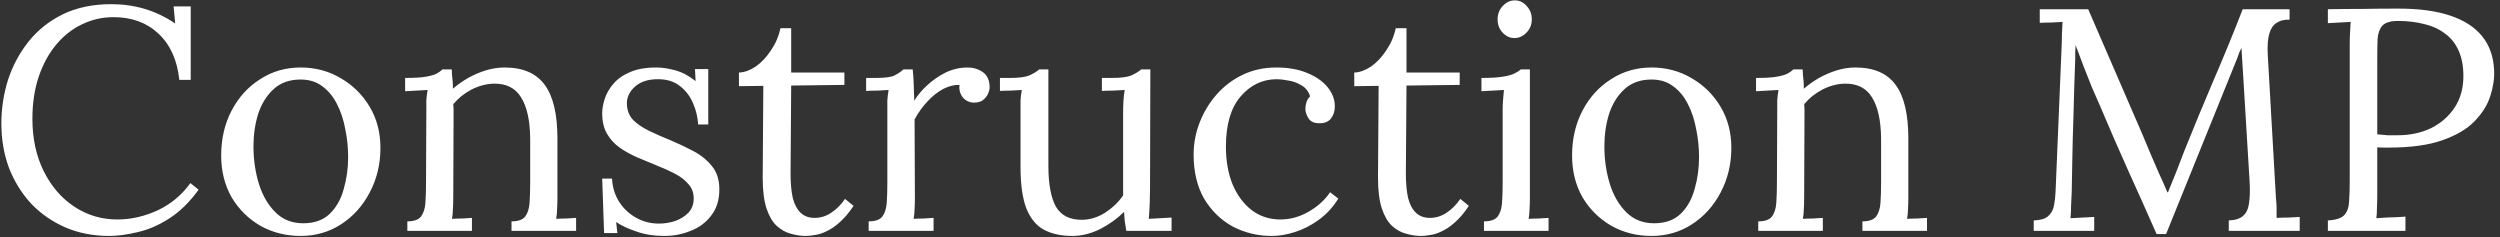 <svg width="379" height="36" viewBox="0 0 379 36" fill="none" xmlns="http://www.w3.org/2000/svg">
<rect x="0" y="0" width="379" height="36" fill="#333333" stroke="none"/>
<path d="M27.184 12.104C26.864 9.096 25.808 6.76 24.016 5.096C22.256 3.432 19.984 2.6 17.2 2.6C15.504 2.6 13.904 2.968 12.4 3.704C10.928 4.408 9.632 5.432 8.512 6.776C7.392 8.12 6.512 9.736 5.872 11.624C5.232 13.512 4.912 15.64 4.912 18.008C4.912 21.016 5.488 23.672 6.64 25.976C7.792 28.28 9.344 30.072 11.296 31.352C13.248 32.632 15.408 33.272 17.776 33.272C19.856 33.272 21.904 32.808 23.92 31.88C25.936 30.92 27.584 29.544 28.864 27.752L30.112 28.76C28.736 30.648 27.248 32.104 25.648 33.128C24.048 34.152 22.448 34.84 20.848 35.192C19.28 35.576 17.84 35.768 16.528 35.768C14.128 35.768 11.92 35.336 9.904 34.472C7.92 33.608 6.192 32.408 4.72 30.872C3.28 29.304 2.16 27.496 1.36 25.448C0.592 23.368 0.208 21.128 0.208 18.728C0.208 16.456 0.544 14.248 1.216 12.104C1.92 9.96 2.96 8.024 4.336 6.296C5.712 4.568 7.44 3.192 9.52 2.168C11.632 1.144 14.08 0.632 16.864 0.632C18.656 0.632 20.352 0.872 21.952 1.352C23.552 1.832 25.088 2.568 26.56 3.56L26.32 0.968H28.912V12.104H27.184ZM45.578 35.768C43.339 35.768 41.306 35.256 39.483 34.232C37.658 33.176 36.203 31.736 35.114 29.912C34.059 28.056 33.531 25.944 33.531 23.576C33.531 21.048 34.059 18.776 35.114 16.76C36.17 14.744 37.611 13.16 39.434 12.008C41.258 10.824 43.306 10.232 45.578 10.232C47.819 10.232 49.85 10.776 51.675 11.864C53.498 12.92 54.955 14.36 56.042 16.184C57.13 18.008 57.675 20.088 57.675 22.424C57.675 24.888 57.13 27.144 56.042 29.192C54.986 31.208 53.547 32.808 51.722 33.992C49.898 35.176 47.85 35.768 45.578 35.768ZM45.962 33.848C47.658 33.848 49.002 33.368 49.995 32.408C50.986 31.448 51.691 30.2 52.106 28.664C52.554 27.128 52.779 25.512 52.779 23.816C52.779 22.376 52.635 20.968 52.346 19.592C52.09 18.184 51.675 16.92 51.099 15.8C50.523 14.648 49.77 13.736 48.843 13.064C47.947 12.392 46.858 12.056 45.578 12.056C43.914 12.056 42.554 12.536 41.498 13.496C40.443 14.456 39.658 15.704 39.147 17.24C38.666 18.776 38.426 20.424 38.426 22.184C38.426 24.168 38.699 26.056 39.242 27.848C39.786 29.608 40.618 31.048 41.739 32.168C42.858 33.288 44.267 33.848 45.962 33.848ZM61.753 35V33.56C62.745 33.56 63.433 33.32 63.817 32.84C64.201 32.328 64.425 31.64 64.489 30.776C64.553 29.88 64.585 28.856 64.585 27.704L64.633 16.76C64.633 16.248 64.633 15.736 64.633 15.224C64.665 14.712 64.729 14.184 64.825 13.64C64.249 13.672 63.673 13.704 63.097 13.736C62.553 13.768 61.993 13.8 61.417 13.832V11.816C62.825 11.816 63.881 11.752 64.585 11.624C65.321 11.496 65.865 11.336 66.217 11.144C66.569 10.952 66.857 10.744 67.081 10.52H68.473C68.505 10.744 68.521 11 68.521 11.288C68.553 11.576 68.585 11.896 68.617 12.248C68.649 12.6 68.665 13 68.665 13.448C69.369 12.84 70.137 12.296 70.969 11.816C71.833 11.336 72.729 10.952 73.657 10.664C74.617 10.376 75.561 10.232 76.489 10.232C79.273 10.232 81.305 11.112 82.585 12.872C83.865 14.6 84.505 17.304 84.505 20.984V29.912C84.505 30.552 84.489 31.128 84.457 31.64C84.457 32.12 84.409 32.632 84.313 33.176C84.825 33.144 85.321 33.128 85.801 33.128C86.313 33.096 86.825 33.064 87.337 33.032V35H77.545V33.56C78.537 33.56 79.225 33.32 79.609 32.84C79.993 32.328 80.217 31.64 80.281 30.776C80.345 29.88 80.377 28.856 80.377 27.704V20.984C80.345 18.232 79.881 16.152 78.985 14.744C78.121 13.336 76.745 12.648 74.857 12.68C73.705 12.712 72.569 13.016 71.449 13.592C70.361 14.168 69.449 14.904 68.713 15.8C68.745 16.056 68.761 16.344 68.761 16.664C68.761 16.984 68.761 17.32 68.761 17.672L68.713 29.912C68.713 30.552 68.697 31.128 68.665 31.64C68.665 32.12 68.617 32.632 68.521 33.176C69.033 33.144 69.529 33.128 70.009 33.128C70.521 33.096 71.033 33.064 71.545 33.032V35H61.753ZM100.749 35.768C99.149 35.768 97.725 35.544 96.477 35.096C95.229 34.68 94.205 34.2 93.405 33.656L93.597 35.336H91.581L91.293 27.08H92.781C92.845 28.392 93.213 29.576 93.885 30.632C94.557 31.656 95.421 32.456 96.477 33.032C97.533 33.608 98.669 33.896 99.885 33.896C100.717 33.896 101.533 33.768 102.333 33.512C103.133 33.224 103.805 32.808 104.349 32.264C104.893 31.688 105.165 30.968 105.165 30.104C105.165 29.208 104.893 28.472 104.349 27.896C103.837 27.288 103.149 26.76 102.285 26.312C101.421 25.864 100.493 25.448 99.501 25.064C98.541 24.68 97.581 24.28 96.621 23.864C95.661 23.448 94.765 22.952 93.933 22.376C93.133 21.8 92.493 21.096 92.013 20.264C91.533 19.432 91.293 18.408 91.293 17.192C91.293 16.52 91.421 15.784 91.677 14.984C91.933 14.184 92.365 13.432 92.973 12.728C93.581 11.992 94.413 11.4 95.469 10.952C96.525 10.472 97.869 10.232 99.501 10.232C100.365 10.232 101.325 10.376 102.381 10.664C103.437 10.952 104.461 11.496 105.453 12.296L105.357 10.472H107.373V18.872H105.837C105.773 17.752 105.517 16.68 105.069 15.656C104.621 14.6 103.965 13.736 103.101 13.064C102.237 12.36 101.117 12.008 99.741 12.008C98.269 12.008 97.117 12.376 96.285 13.112C95.453 13.848 95.037 14.696 95.037 15.656C95.037 16.648 95.341 17.48 95.949 18.152C96.589 18.792 97.405 19.352 98.397 19.832C99.389 20.312 100.445 20.776 101.565 21.224C102.781 21.736 103.965 22.296 105.117 22.904C106.269 23.512 107.213 24.28 107.949 25.208C108.685 26.104 109.053 27.272 109.053 28.712C109.053 30.312 108.637 31.64 107.805 32.696C107.005 33.752 105.965 34.52 104.685 35C103.437 35.512 102.125 35.768 100.749 35.768ZM122.152 35.768C121.416 35.768 120.664 35.656 119.896 35.432C119.128 35.24 118.408 34.84 117.736 34.232C117.096 33.624 116.584 32.744 116.2 31.592C115.816 30.408 115.624 28.856 115.624 26.936L115.72 13.016L112.024 13.064V11C112.856 10.968 113.704 10.664 114.568 10.088C115.432 9.48 116.2 8.664 116.872 7.64C117.576 6.616 118.056 5.496 118.312 4.28H119.944V11H128.008V12.872L119.944 12.968L119.848 26.312C119.848 27.752 119.96 28.984 120.184 30.008C120.44 31 120.84 31.752 121.384 32.264C121.928 32.776 122.632 33.032 123.496 33.032C124.392 33.032 125.224 32.776 125.992 32.264C126.792 31.752 127.496 31.048 128.104 30.152L129.4 31.208C128.696 32.264 127.992 33.096 127.288 33.704C126.616 34.312 125.96 34.76 125.32 35.048C124.68 35.368 124.088 35.56 123.544 35.624C123 35.72 122.536 35.768 122.152 35.768ZM131.69 33.56C132.682 33.56 133.37 33.32 133.754 32.84C134.138 32.328 134.362 31.64 134.426 30.776C134.49 29.88 134.522 28.856 134.522 27.704V16.76C134.522 16.248 134.522 15.736 134.522 15.224C134.554 14.712 134.618 14.184 134.714 13.64C134.138 13.672 133.562 13.704 132.986 13.736C132.442 13.736 131.882 13.752 131.306 13.784V11.816H132.794C134.17 11.816 135.114 11.688 135.626 11.432C136.17 11.144 136.618 10.84 136.97 10.52H138.362C138.426 11.032 138.474 11.672 138.506 12.44C138.538 13.176 138.57 14.12 138.602 15.272C139.082 14.472 139.738 13.688 140.57 12.92C141.402 12.152 142.33 11.512 143.354 11C144.41 10.488 145.514 10.232 146.666 10.232C147.562 10.232 148.346 10.472 149.018 10.952C149.69 11.432 150.026 12.2 150.026 13.256C150.026 13.512 149.946 13.832 149.786 14.216C149.626 14.568 149.37 14.888 149.018 15.176C148.666 15.432 148.202 15.56 147.626 15.56C146.922 15.528 146.362 15.256 145.946 14.744C145.53 14.2 145.37 13.576 145.466 12.872C144.666 12.84 143.834 13.048 142.97 13.496C142.138 13.944 141.354 14.568 140.618 15.368C139.882 16.136 139.226 17.048 138.65 18.104L138.698 29.912C138.698 30.552 138.682 31.128 138.65 31.64C138.65 32.12 138.602 32.632 138.506 33.176C139.018 33.144 139.514 33.128 139.994 33.128C140.506 33.096 141.018 33.064 141.53 33.032V35H131.69V33.56ZM162.584 35.768C160.856 35.768 159.4 35.448 158.216 34.808C157.064 34.168 156.184 33.08 155.576 31.544C155 30.008 154.712 27.928 154.712 25.304V16.76C154.712 16.248 154.712 15.736 154.712 15.224C154.744 14.712 154.808 14.184 154.904 13.64C154.36 13.672 153.8 13.704 153.224 13.736C152.68 13.736 152.136 13.752 151.592 13.784V11.816H153.08C154.456 11.816 155.448 11.688 156.056 11.432C156.696 11.144 157.192 10.84 157.544 10.52H158.936V25.16C158.936 27.912 159.32 29.976 160.088 31.352C160.888 32.696 162.232 33.352 164.12 33.32C165.336 33.288 166.488 32.92 167.576 32.216C168.696 31.48 169.592 30.616 170.264 29.624V17.288C170.264 16.52 170.28 15.864 170.312 15.32C170.344 14.744 170.408 14.184 170.504 13.64C169.928 13.672 169.352 13.704 168.776 13.736C168.2 13.736 167.624 13.752 167.048 13.784V11.816H168.536C169.912 11.816 170.904 11.688 171.512 11.432C172.152 11.144 172.648 10.84 173 10.52H174.392L174.344 28.664C174.344 29.176 174.328 29.896 174.296 30.824C174.264 31.752 174.216 32.536 174.152 33.176C174.728 33.144 175.304 33.112 175.88 33.08C176.456 33.048 177.032 33.016 177.608 32.984V35H170.744C170.648 34.456 170.568 33.944 170.504 33.464C170.472 32.984 170.44 32.536 170.408 32.12C169.416 33.112 168.216 33.976 166.808 34.712C165.4 35.416 163.992 35.768 162.584 35.768ZM192.808 35.768C190.664 35.768 188.68 35.288 186.856 34.328C185.064 33.336 183.624 31.928 182.536 30.104C181.48 28.248 180.952 26.024 180.952 23.432C180.952 21.768 181.256 20.152 181.864 18.584C182.472 17.016 183.32 15.608 184.408 14.36C185.528 13.08 186.856 12.072 188.392 11.336C189.928 10.6 191.624 10.232 193.48 10.232C195.272 10.232 196.824 10.504 198.136 11.048C199.48 11.592 200.52 12.312 201.256 13.208C201.992 14.104 202.36 15.08 202.36 16.136C202.36 16.84 202.168 17.448 201.784 17.96C201.4 18.44 200.84 18.68 200.104 18.68C199.304 18.712 198.728 18.472 198.376 17.96C198.056 17.416 197.896 16.936 197.896 16.52C197.896 16.2 197.944 15.88 198.04 15.56C198.136 15.208 198.328 14.888 198.616 14.6C198.36 13.832 197.912 13.272 197.272 12.92C196.632 12.536 195.96 12.296 195.256 12.2C194.584 12.072 194.024 12.008 193.576 12.008C191.4 12.008 189.56 12.888 188.056 14.648C186.584 16.376 185.848 18.904 185.848 22.232C185.848 24.376 186.184 26.28 186.856 27.944C187.56 29.608 188.536 30.92 189.784 31.88C191.032 32.808 192.472 33.272 194.104 33.272C195.608 33.272 197.048 32.872 198.424 32.072C199.8 31.272 200.872 30.296 201.64 29.144L202.888 30.104C202.056 31.448 201.048 32.536 199.864 33.368C198.712 34.2 197.512 34.808 196.264 35.192C195.048 35.576 193.896 35.768 192.808 35.768ZM215.433 35.768C214.697 35.768 213.945 35.656 213.177 35.432C212.409 35.24 211.689 34.84 211.017 34.232C210.377 33.624 209.865 32.744 209.481 31.592C209.097 30.408 208.905 28.856 208.905 26.936L209.001 13.016L205.305 13.064V11C206.137 10.968 206.985 10.664 207.849 10.088C208.713 9.48 209.481 8.664 210.153 7.64C210.857 6.616 211.337 5.496 211.593 4.28H213.225V11H221.289V12.872L213.225 12.968L213.129 26.312C213.129 27.752 213.241 28.984 213.465 30.008C213.721 31 214.121 31.752 214.665 32.264C215.209 32.776 215.913 33.032 216.777 33.032C217.673 33.032 218.505 32.776 219.273 32.264C220.073 31.752 220.777 31.048 221.385 30.152L222.681 31.208C221.977 32.264 221.273 33.096 220.569 33.704C219.897 34.312 219.241 34.76 218.601 35.048C217.961 35.368 217.369 35.56 216.825 35.624C216.281 35.72 215.817 35.768 215.433 35.768ZM224.971 33.56C225.963 33.56 226.651 33.32 227.035 32.84C227.419 32.328 227.643 31.64 227.707 30.776C227.771 29.88 227.803 28.856 227.803 27.704V16.76C227.803 16.248 227.819 15.768 227.851 15.32C227.883 14.84 227.931 14.28 227.995 13.64C227.419 13.672 226.843 13.704 226.267 13.736C225.723 13.768 225.163 13.8 224.587 13.832V11.816C225.995 11.816 227.083 11.752 227.851 11.624C228.619 11.496 229.195 11.336 229.579 11.144C229.995 10.952 230.315 10.744 230.539 10.52H231.931V29.912C231.931 30.552 231.915 31.128 231.883 31.64C231.883 32.12 231.835 32.632 231.739 33.176C232.251 33.144 232.747 33.128 233.227 33.128C233.739 33.096 234.251 33.064 234.763 33.032V35H224.971V33.56ZM229.579 5.768C228.907 5.768 228.315 5.496 227.803 4.952C227.291 4.408 227.035 3.736 227.035 2.936C227.035 2.136 227.291 1.464 227.803 0.92C228.347 0.344 228.955 0.056 229.627 0.056C230.363 0.056 230.971 0.344 231.451 0.92C231.963 1.464 232.219 2.136 232.219 2.936C232.219 3.736 231.947 4.408 231.403 4.952C230.891 5.496 230.283 5.768 229.579 5.768ZM250.375 35.768C248.135 35.768 246.103 35.256 244.279 34.232C242.455 33.176 240.999 31.736 239.911 29.912C238.855 28.056 238.327 25.944 238.327 23.576C238.327 21.048 238.855 18.776 239.911 16.76C240.967 14.744 242.407 13.16 244.231 12.008C246.055 10.824 248.103 10.232 250.375 10.232C252.615 10.232 254.647 10.776 256.471 11.864C258.295 12.92 259.751 14.36 260.839 16.184C261.927 18.008 262.471 20.088 262.471 22.424C262.471 24.888 261.927 27.144 260.839 29.192C259.783 31.208 258.343 32.808 256.519 33.992C254.695 35.176 252.647 35.768 250.375 35.768ZM250.759 33.848C252.455 33.848 253.799 33.368 254.791 32.408C255.783 31.448 256.487 30.2 256.903 28.664C257.351 27.128 257.575 25.512 257.575 23.816C257.575 22.376 257.431 20.968 257.143 19.592C256.887 18.184 256.471 16.92 255.895 15.8C255.319 14.648 254.567 13.736 253.639 13.064C252.743 12.392 251.655 12.056 250.375 12.056C248.711 12.056 247.351 12.536 246.295 13.496C245.239 14.456 244.455 15.704 243.943 17.24C243.463 18.776 243.223 20.424 243.223 22.184C243.223 24.168 243.495 26.056 244.039 27.848C244.583 29.608 245.415 31.048 246.535 32.168C247.655 33.288 249.063 33.848 250.759 33.848ZM266.55 35V33.56C267.542 33.56 268.23 33.32 268.614 32.84C268.998 32.328 269.222 31.64 269.286 30.776C269.35 29.88 269.382 28.856 269.382 27.704L269.43 16.76C269.43 16.248 269.43 15.736 269.43 15.224C269.462 14.712 269.526 14.184 269.622 13.64C269.046 13.672 268.47 13.704 267.894 13.736C267.35 13.768 266.79 13.8 266.214 13.832V11.816C267.622 11.816 268.678 11.752 269.382 11.624C270.118 11.496 270.662 11.336 271.014 11.144C271.366 10.952 271.654 10.744 271.878 10.52H273.27C273.302 10.744 273.318 11 273.318 11.288C273.35 11.576 273.382 11.896 273.414 12.248C273.446 12.6 273.462 13 273.462 13.448C274.166 12.84 274.934 12.296 275.766 11.816C276.63 11.336 277.526 10.952 278.454 10.664C279.414 10.376 280.358 10.232 281.286 10.232C284.07 10.232 286.102 11.112 287.382 12.872C288.662 14.6 289.302 17.304 289.302 20.984V29.912C289.302 30.552 289.286 31.128 289.254 31.64C289.254 32.12 289.206 32.632 289.109 33.176C289.622 33.144 290.118 33.128 290.598 33.128C291.11 33.096 291.622 33.064 292.134 33.032V35H282.342V33.56C283.334 33.56 284.022 33.32 284.406 32.84C284.79 32.328 285.014 31.64 285.078 30.776C285.142 29.88 285.174 28.856 285.174 27.704V20.984C285.142 18.232 284.678 16.152 283.782 14.744C282.918 13.336 281.542 12.648 279.654 12.68C278.502 12.712 277.366 13.016 276.246 13.592C275.158 14.168 274.246 14.904 273.51 15.8C273.542 16.056 273.558 16.344 273.558 16.664C273.558 16.984 273.558 17.32 273.558 17.672L273.51 29.912C273.51 30.552 273.494 31.128 273.462 31.64C273.462 32.12 273.414 32.632 273.318 33.176C273.83 33.144 274.326 33.128 274.806 33.128C275.318 33.096 275.83 33.064 276.342 33.032V35H266.55ZM326.939 35.48C325.531 32.28 324.107 29.096 322.667 25.928C321.227 22.728 319.819 19.496 318.443 16.232C317.995 15.208 317.547 14.184 317.099 13.16C316.683 12.104 316.267 11.048 315.851 9.992C315.467 8.936 315.067 7.88 314.651 6.824C314.651 7.176 314.635 7.528 314.603 7.88C314.603 8.232 314.603 8.584 314.603 8.936C314.571 10.088 314.523 11.48 314.459 13.112C314.427 14.712 314.379 16.44 314.315 18.296C314.251 20.12 314.203 21.96 314.171 23.816C314.139 25.64 314.107 27.368 314.075 29C314.043 29.704 314.011 30.408 313.979 31.112C313.979 31.816 313.947 32.472 313.883 33.08C314.491 33.048 315.083 33.016 315.659 32.984C316.267 32.952 316.875 32.92 317.483 32.888V35H308.315V33.416C309.307 33.384 310.027 33.176 310.475 32.792C310.955 32.376 311.259 31.832 311.387 31.16C311.515 30.488 311.595 29.768 311.627 29L312.539 7.112C312.571 6.472 312.587 5.832 312.587 5.192C312.619 4.552 312.651 3.928 312.683 3.32C312.107 3.352 311.531 3.384 310.955 3.416C310.379 3.416 309.803 3.432 309.227 3.464V1.4H316.571L324.827 20.456C325.243 21.416 325.643 22.376 326.027 23.336C326.443 24.296 326.859 25.256 327.275 26.216C327.723 27.176 328.155 28.152 328.571 29.144H328.667C329.019 28.28 329.435 27.256 329.915 26.072C330.395 24.856 330.795 23.816 331.115 22.952C332.523 19.432 333.979 15.912 335.483 12.392C337.019 8.84 338.523 5.176 339.995 1.4H347.099V2.984C346.299 2.952 345.643 3.112 345.131 3.464C344.619 3.784 344.251 4.328 344.027 5.096C343.803 5.864 343.723 6.904 343.787 8.216L345.035 30.056C345.099 30.6 345.131 31.128 345.131 31.64C345.131 32.152 345.131 32.616 345.131 33.032C345.707 33 346.283 32.984 346.859 32.984C347.467 32.952 348.059 32.92 348.635 32.888V35H337.883V33.416C338.875 33.384 339.611 33.144 340.091 32.696C340.571 32.248 340.859 31.608 340.955 30.776C341.083 29.944 341.115 28.92 341.051 27.704L340.091 11.864C340.059 11.352 340.027 10.84 339.995 10.328C339.963 9.816 339.931 9.304 339.899 8.792C339.867 8.28 339.835 7.768 339.803 7.256C339.707 7.48 339.595 7.72 339.467 7.976C339.371 8.232 339.275 8.504 339.179 8.792L328.379 35.48H326.939ZM352.906 33.416C354.122 33.352 354.954 33.08 355.402 32.6C355.85 32.088 356.09 31.4 356.122 30.536C356.186 29.64 356.218 28.632 356.218 27.512V6.776C356.218 6.136 356.234 5.528 356.266 4.952C356.298 4.344 356.33 3.8 356.362 3.32C355.786 3.352 355.21 3.384 354.634 3.416C354.058 3.448 353.482 3.48 352.906 3.512V1.4C354.602 1.368 356.346 1.352 358.138 1.352C359.93 1.32 361.754 1.304 363.61 1.304C366.714 1.304 369.322 1.656 371.434 2.36C373.546 3.064 375.162 4.104 376.282 5.48C377.402 6.856 378.01 8.568 378.106 10.616C378.17 11.864 377.978 13.176 377.53 14.552C377.114 15.896 376.314 17.176 375.13 18.392C373.978 19.576 372.346 20.536 370.234 21.272C368.122 22.008 365.418 22.376 362.122 22.376C361.994 22.376 361.754 22.376 361.402 22.376C361.05 22.376 360.714 22.36 360.394 22.328V29.288C360.394 30.152 360.378 30.904 360.346 31.544C360.346 32.152 360.314 32.664 360.25 33.08C360.762 33.048 361.258 33.016 361.738 32.984C362.218 32.952 362.698 32.936 363.178 32.936C363.69 32.904 364.186 32.872 364.666 32.84V35H352.906V33.416ZM360.394 20.36C361.002 20.424 361.514 20.472 361.93 20.504C362.378 20.504 362.906 20.504 363.514 20.504C365.338 20.504 367.002 20.152 368.506 19.448C370.01 18.712 371.21 17.672 372.106 16.328C373.002 14.984 373.45 13.384 373.45 11.528C373.45 10.024 373.21 8.744 372.73 7.688C372.25 6.6 371.562 5.736 370.666 5.096C369.802 4.424 368.762 3.944 367.546 3.656C366.33 3.336 364.986 3.176 363.514 3.176C362.394 3.176 361.61 3.416 361.162 3.896C360.746 4.376 360.506 5.048 360.442 5.912C360.41 6.744 360.394 7.736 360.394 8.888V20.36Z" fill="white"/>
</svg>
